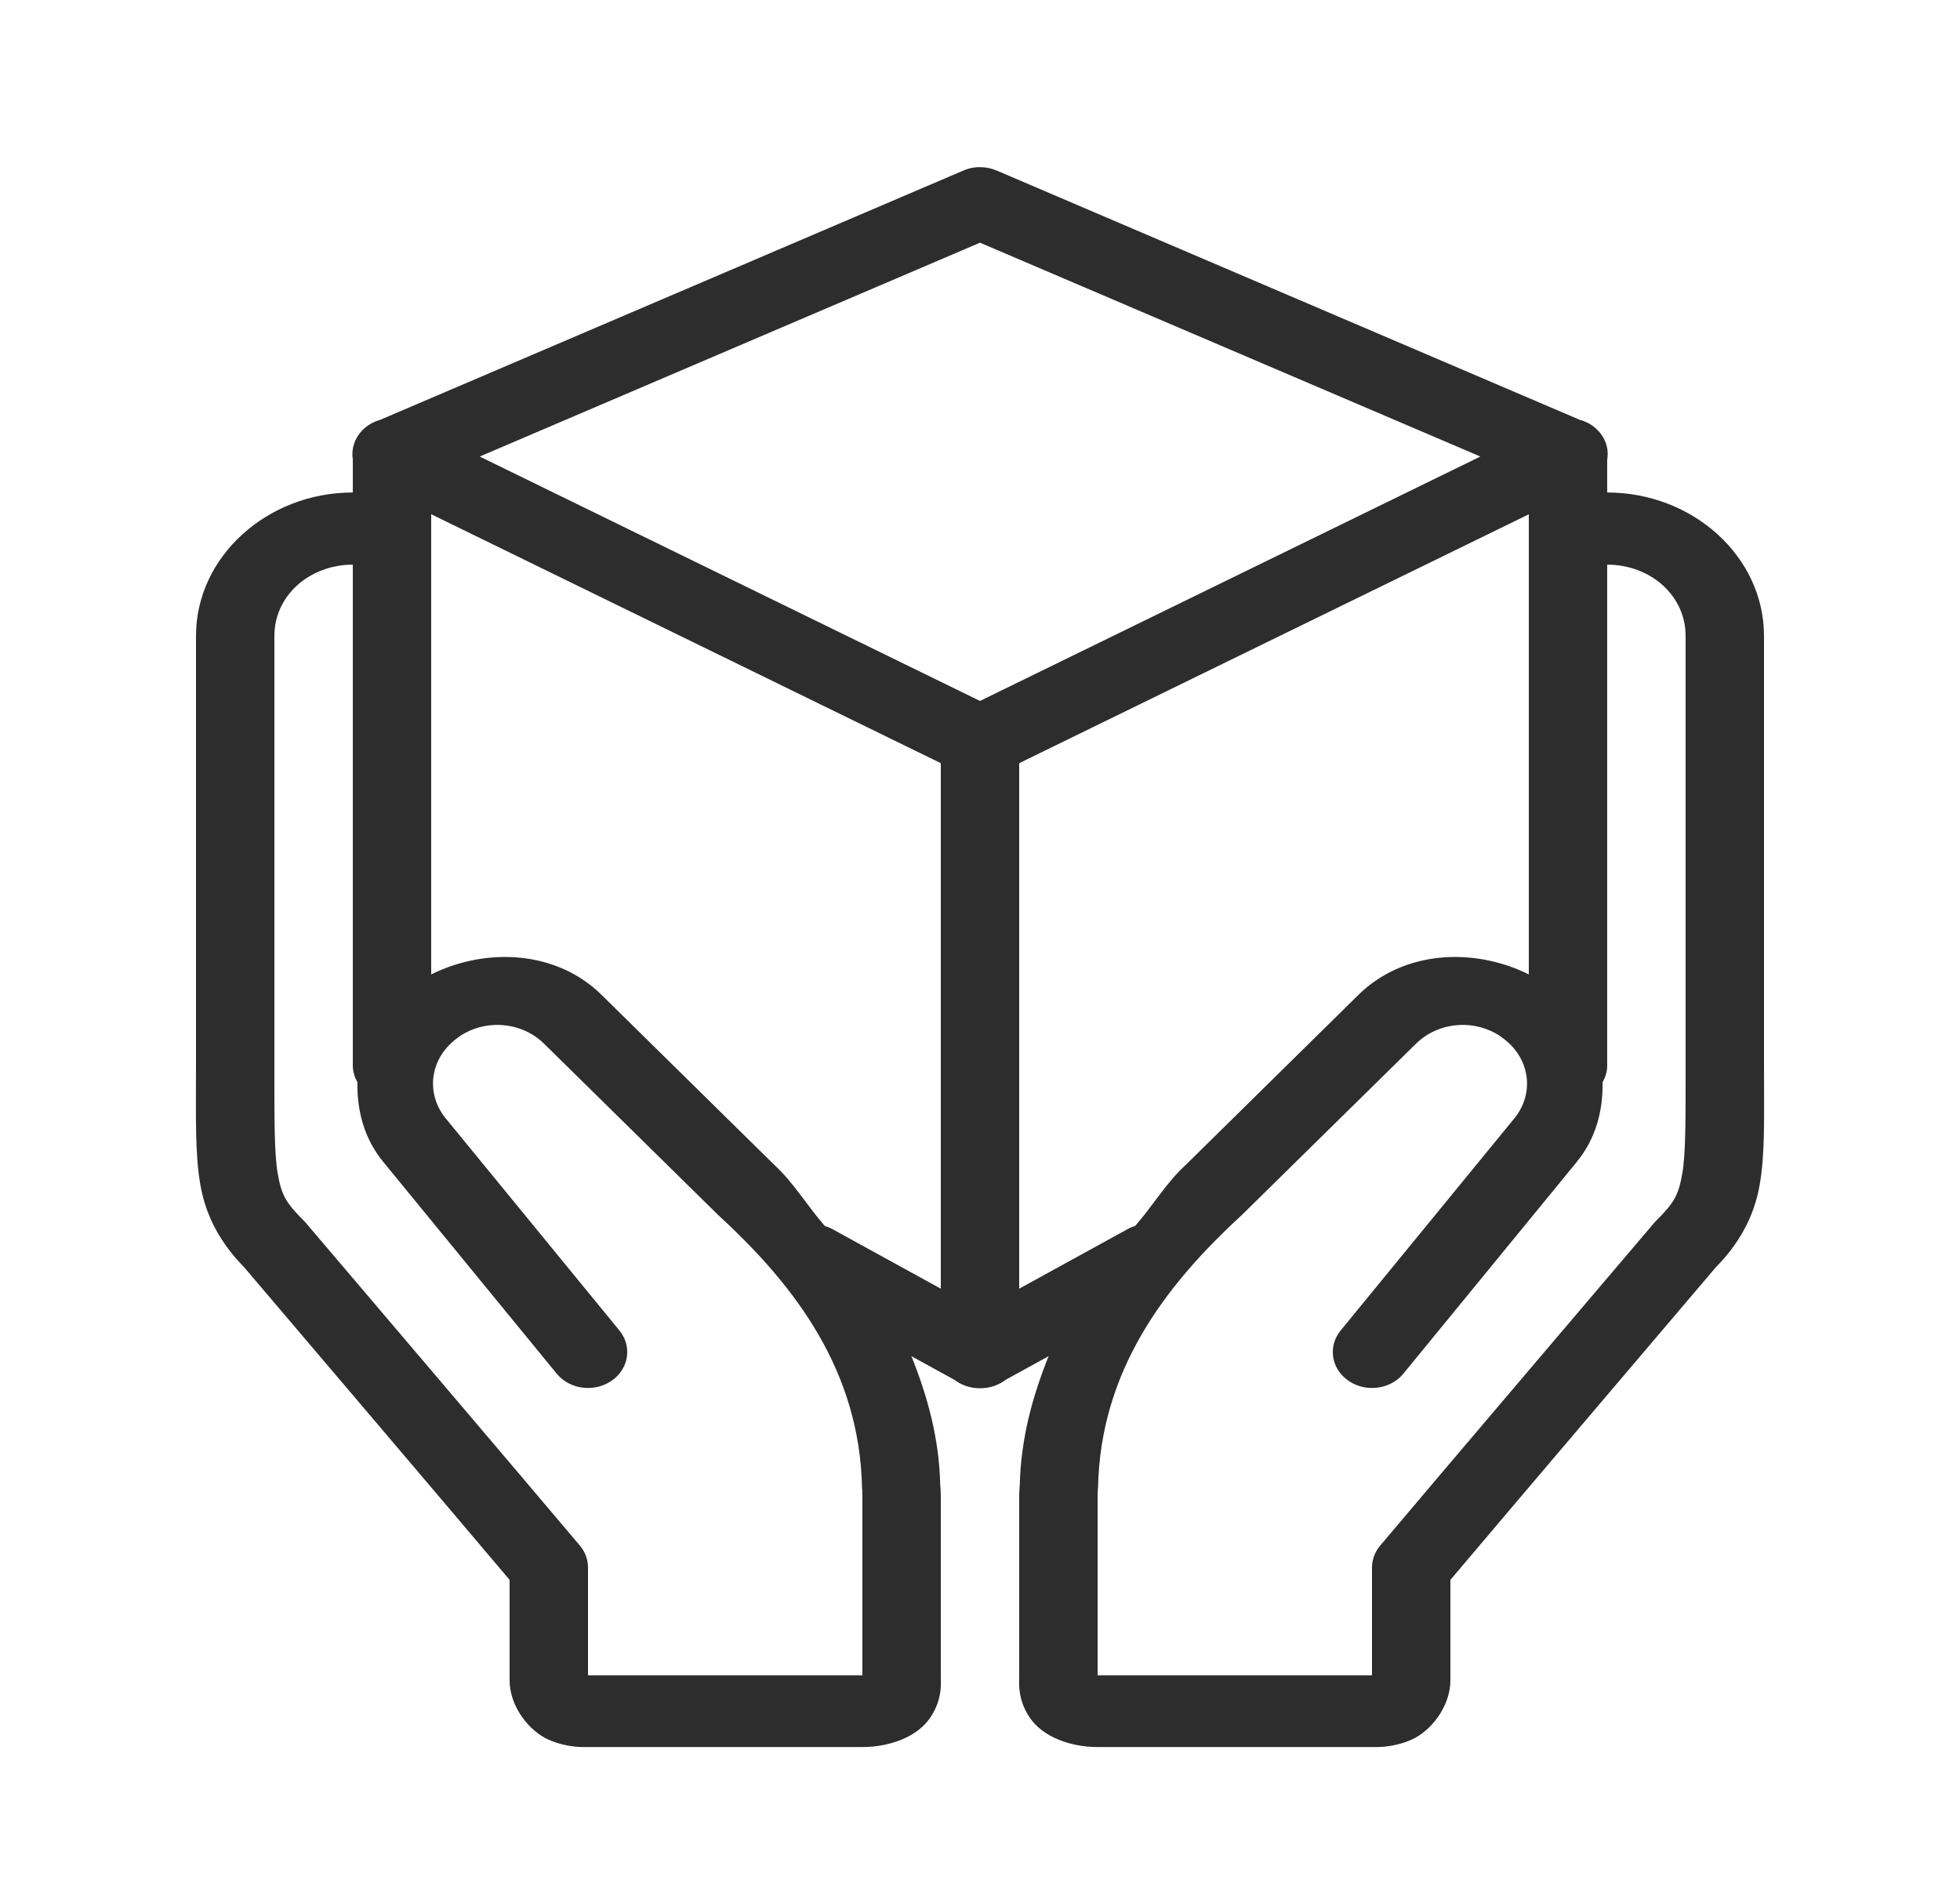 <svg width="32" height="31" viewBox="0 0 32 31" fill="none" xmlns="http://www.w3.org/2000/svg">
<path d="M16.024 2.729C15.922 2.725 15.821 2.744 15.729 2.784L6.207 6.854C5.903 6.939 5.714 7.214 5.76 7.501V8.04C4.359 8.04 3.2 9.09 3.2 10.38V17.384C3.2 18.258 3.182 18.83 3.272 19.346C3.361 19.862 3.611 20.315 4.01 20.712L3.975 20.675C3.975 20.675 7.514 24.834 8.32 25.792V27.431C8.32 27.865 8.646 28.265 8.957 28.401C9.267 28.537 9.536 28.521 9.6 28.521H14.08C14.522 28.521 14.968 28.357 15.18 28.052C15.393 27.746 15.36 27.475 15.36 27.349V24.418C15.36 24.38 15.358 24.314 15.351 24.243C15.333 23.469 15.139 22.785 14.88 22.14L15.583 22.526C15.693 22.61 15.83 22.658 15.973 22.663C15.987 22.663 16.001 22.663 16.015 22.663C16.026 22.663 16.036 22.662 16.047 22.662C16.183 22.654 16.313 22.607 16.418 22.526L17.12 22.14C16.862 22.785 16.668 23.469 16.649 24.243C16.643 24.314 16.64 24.38 16.64 24.418V27.349C16.64 27.475 16.608 27.746 16.82 28.052C17.033 28.357 17.479 28.521 17.92 28.521H22.4C22.464 28.521 22.734 28.537 23.044 28.401C23.355 28.265 23.68 27.865 23.68 27.431V25.792C24.487 24.834 28.025 20.675 28.025 20.675L27.99 20.712C28.39 20.315 28.639 19.862 28.729 19.346C28.819 18.83 28.8 18.258 28.8 17.384V10.38C28.8 9.09 27.642 8.04 26.24 8.04V7.503C26.242 7.492 26.244 7.481 26.245 7.47C26.247 7.45 26.248 7.431 26.248 7.412C26.248 7.392 26.247 7.373 26.245 7.353C26.243 7.334 26.24 7.314 26.235 7.295C26.218 7.218 26.184 7.145 26.135 7.081C26.123 7.065 26.11 7.05 26.095 7.035C26.054 6.99 26.006 6.951 25.952 6.919C25.933 6.909 25.915 6.899 25.895 6.891C25.877 6.882 25.857 6.874 25.838 6.867C25.824 6.862 25.81 6.858 25.795 6.855L16.272 2.784C16.194 2.751 16.11 2.732 16.024 2.729ZM16 3.962L24.169 7.453L16 11.443L7.832 7.453L16 3.962ZM7.04 8.395L15.36 12.459V21.038L13.6 20.071C13.558 20.047 13.513 20.028 13.467 20.015C13.185 19.693 12.957 19.308 12.654 19.029L9.82 16.24C9.094 15.525 7.956 15.455 7.04 15.907V8.679L7.04 8.395ZM24.96 8.396V8.679V15.907C24.045 15.455 22.907 15.525 22.18 16.24L19.348 19.028L19.347 19.029C19.044 19.307 18.815 19.692 18.534 20.013C18.487 20.028 18.442 20.047 18.4 20.071L16.64 21.038V12.459L24.96 8.396ZM5.76 9.218V14.453V16.797V17.384C5.759 17.482 5.785 17.579 5.835 17.666C5.828 18.121 5.939 18.581 6.258 18.969L9.088 22.424C9.3 22.684 9.701 22.736 9.984 22.542C10.267 22.348 10.325 21.981 10.113 21.721L7.283 18.265C7.282 18.265 7.282 18.265 7.282 18.265C6.931 17.837 7.024 17.249 7.492 16.928L7.493 16.925C7.924 16.629 8.516 16.678 8.883 17.039L11.73 19.84C11.735 19.845 11.74 19.85 11.745 19.854C13.005 21.013 14.033 22.394 14.074 24.283C14.075 24.303 14.076 24.324 14.079 24.344C14.078 24.338 14.08 24.371 14.08 24.418V27.349H9.6V25.59C9.6 25.461 9.554 25.335 9.468 25.233C8.799 24.436 4.985 19.954 4.985 19.954C4.974 19.941 4.963 19.929 4.95 19.917C4.665 19.634 4.594 19.502 4.535 19.162C4.476 18.822 4.48 18.267 4.48 17.384V10.38C4.48 9.725 5.051 9.219 5.76 9.218ZM26.24 9.218C26.95 9.219 27.52 9.725 27.52 10.38V17.384C27.52 18.267 27.524 18.821 27.465 19.162C27.406 19.502 27.336 19.634 27.05 19.917C27.038 19.929 27.026 19.941 27.015 19.954C27.015 19.954 23.202 24.436 22.533 25.233C22.447 25.335 22.4 25.461 22.4 25.59V27.349H17.92V24.418C17.92 24.371 17.922 24.338 17.922 24.344C17.924 24.324 17.926 24.303 17.927 24.283C17.967 22.394 18.996 21.013 20.255 19.854C20.26 19.85 20.265 19.845 20.27 19.84L23.118 17.039C23.485 16.678 24.077 16.629 24.508 16.925L24.509 16.928C24.976 17.249 25.07 17.837 24.719 18.265C24.719 18.265 24.718 18.265 24.718 18.265L21.888 21.721C21.676 21.981 21.733 22.348 22.017 22.542C22.3 22.736 22.701 22.684 22.913 22.424L25.743 18.969V18.968C26.061 18.58 26.172 18.12 26.165 17.666C26.216 17.579 26.242 17.482 26.24 17.384V16.797L26.24 9.218Z" fill="#2D2D2D"/>
</svg>
